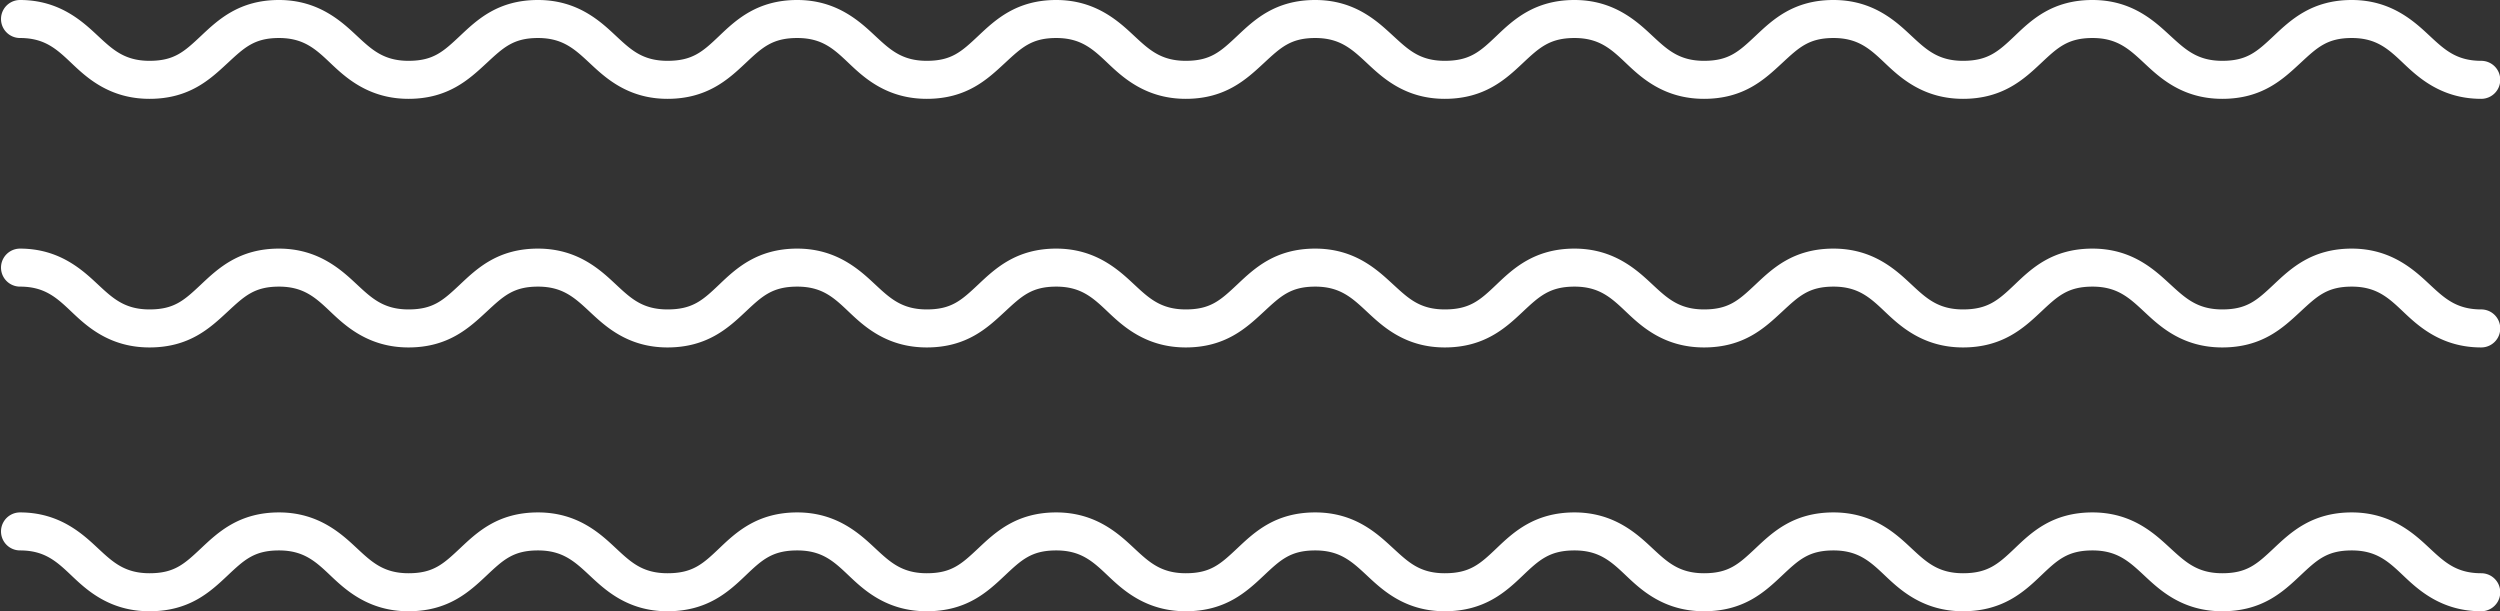 <?xml version="1.0" encoding="UTF-8" standalone="no"?><svg xmlns="http://www.w3.org/2000/svg" xmlns:xlink="http://www.w3.org/1999/xlink" data-name="Layer 1" fill="#000000" height="241.2" preserveAspectRatio="xMidYMid meet" version="1" viewBox="45.9 378.8 986.5 241.2" width="986.5" zoomAndPan="magnify"><rect x="45.9" y="378.8" width="986.5" height="241.2" fill="#333333" stroke="none"/><g id="change1_1"><path d="M53.8,393.8c9.8,0,14.5,4.4,20.4,10s14.9,14,30.7,14,24-7.8,30.7-14,10.6-10,20.4-10,14.5,4.4,20.4,10,15,14,30.7,14,24-7.8,30.7-14,10.6-10,20.4-10,14.5,4.4,20.5,10,14.9,14,30.6,14,24.1-7.8,30.7-14,10.6-10,20.5-10,14.5,4.4,20.4,10,14.9,14,30.7,14,24-7.8,30.7-14,10.6-10,20.4-10,14.5,4.4,20.4,10,15,14,30.7,14,24-7.8,30.7-14,10.6-10,20.4-10,14.5,4.4,20.5,10,14.9,14,30.6,14,24.1-7.8,30.7-14,10.7-10,20.5-10,14.5,4.4,20.4,10,14.9,14,30.7,14,24-7.8,30.7-14,10.6-10,20.4-10,14.5,4.4,20.4,10,15,14,30.7,14,24.1-7.8,30.7-14,10.6-10,20.4-10,14.5,4.4,20.5,10,14.9,14,30.7,14,24-7.8,30.7-14,10.6-10,20.4-10,14.5,4.4,20.4,10,15,14,30.7,14a7.5,7.5,0,0,0,0-15c-9.8,0-14.5-4.4-20.4-9.9s-15-14.1-30.7-14.1-24,7.8-30.7,14.1-10.6,9.9-20.4,9.9-14.5-4.4-20.5-9.9-14.9-14.1-30.7-14.1-24,7.8-30.6,14.1-10.7,9.9-20.5,9.9-14.5-4.4-20.4-9.9-14.9-14.1-30.7-14.1-24,7.8-30.7,14.1-10.6,9.9-20.4,9.9-14.5-4.4-20.4-9.9-15-14.1-30.7-14.1-24.1,7.8-30.7,14.1-10.6,9.9-20.5,9.9-14.4-4.4-20.4-9.9-14.9-14.1-30.7-14.1-24,7.8-30.7,14.1-10.6,9.9-20.4,9.9-14.5-4.4-20.4-9.9-15-14.1-30.7-14.1-24,7.8-30.7,14.1-10.6,9.9-20.4,9.9-14.5-4.4-20.4-9.9-15-14.1-30.7-14.1-24.1,7.8-30.7,14.1-10.6,9.9-20.5,9.9-14.5-4.4-20.4-9.9-14.9-14.1-30.7-14.1-24,7.8-30.7,14.1-10.6,9.9-20.4,9.9-14.5-4.4-20.4-9.9-15-14.1-30.7-14.1-24,7.8-30.7,14.1-10.6,9.9-20.4,9.9-14.5-4.4-20.4-9.9-15-14.1-30.7-14.1a7.5,7.5,0,0,0,0,15Z" fill="#ffffff"/></g><g id="change1_2"><path d="M1025,500.9c-9.8,0-14.5-4.4-20.4-9.9s-15-14.1-30.7-14.1-24,7.8-30.7,14.1-10.6,9.9-20.4,9.9-14.5-4.4-20.5-9.9-14.9-14.1-30.7-14.1-24,7.8-30.6,14.1-10.7,9.9-20.5,9.9-14.5-4.4-20.4-9.9-14.9-14.1-30.7-14.1-24,7.8-30.7,14.1-10.6,9.9-20.4,9.9-14.5-4.4-20.4-9.9-15-14.1-30.7-14.1-24.1,7.8-30.7,14.1-10.6,9.9-20.5,9.9-14.4-4.4-20.4-9.9-14.9-14.1-30.7-14.1-24,7.8-30.7,14.1-10.6,9.9-20.4,9.9-14.5-4.4-20.4-9.9-15-14.1-30.7-14.1-24,7.8-30.7,14.1-10.6,9.9-20.4,9.9-14.5-4.4-20.4-9.9-15-14.1-30.7-14.1-24.1,7.8-30.7,14.1-10.6,9.9-20.5,9.9-14.5-4.4-20.4-9.9-14.9-14.1-30.7-14.1-24,7.8-30.7,14.1-10.6,9.9-20.4,9.9-14.5-4.4-20.4-9.9-15-14.1-30.7-14.1-24,7.8-30.7,14.1-10.6,9.9-20.4,9.9-14.5-4.4-20.4-9.9-15-14.1-30.7-14.1a7.5,7.5,0,1,0,0,15c9.8,0,14.5,4.4,20.4,10s14.9,14,30.7,14,24-7.8,30.7-14,10.6-10,20.4-10,14.5,4.4,20.4,10,15,14,30.7,14,24-7.8,30.7-14,10.6-10,20.4-10,14.5,4.4,20.5,10,14.9,14,30.6,14,24.1-7.8,30.7-14,10.6-10,20.5-10,14.5,4.4,20.4,10,14.9,14,30.7,14,24-7.8,30.7-14,10.6-10,20.4-10,14.5,4.4,20.4,10,15,14,30.7,14,24-7.8,30.7-14,10.6-10,20.4-10,14.5,4.4,20.5,10,14.9,14,30.6,14,24.1-7.8,30.7-14,10.7-10,20.5-10,14.5,4.4,20.4,10,14.9,14,30.7,14,24-7.8,30.7-14,10.6-10,20.4-10,14.5,4.4,20.4,10,15,14,30.7,14,24.1-7.8,30.7-14,10.6-10,20.4-10,14.5,4.4,20.5,10,14.9,14,30.7,14,24-7.8,30.7-14,10.6-10,20.4-10,14.5,4.4,20.4,10,15,14,30.7,14a7.5,7.5,0,0,0,0-15Z" fill="#ffffff"/></g><g id="change1_3"><path d="M1025,605c-9.8,0-14.5-4.4-20.4-9.9s-15-14.1-30.7-14.1-24,7.8-30.7,14.1-10.6,9.9-20.4,9.9-14.5-4.4-20.5-9.9S887.4,581,871.6,581s-24,7.8-30.6,14.1-10.7,9.9-20.5,9.9-14.5-4.4-20.4-9.9S785.2,581,769.4,581s-24,7.8-30.7,14.1-10.6,9.9-20.4,9.9-14.5-4.4-20.4-9.9-15-14.1-30.7-14.1-24.1,7.8-30.7,14.1S625.9,605,616,605s-14.4-4.4-20.4-9.9S580.7,581,564.9,581s-24,7.8-30.7,14.1-10.6,9.9-20.4,9.9-14.5-4.4-20.4-9.9-15-14.1-30.7-14.1-24,7.8-30.7,14.1-10.6,9.9-20.4,9.9-14.5-4.4-20.4-9.9-15-14.1-30.7-14.1-24.1,7.8-30.7,14.1-10.6,9.9-20.5,9.9-14.5-4.4-20.4-9.9S274,581,258.2,581s-24,7.8-30.7,14.1-10.6,9.9-20.4,9.9-14.5-4.4-20.4-9.9S171.7,581,156,581s-24,7.8-30.7,14.1-10.6,9.9-20.4,9.9-14.5-4.4-20.4-9.9S69.5,581,53.8,581a7.5,7.5,0,1,0,0,15c9.8,0,14.5,4.4,20.4,10s14.9,14,30.7,14,24-7.7,30.7-14,10.6-10,20.4-10,14.5,4.4,20.4,10,15,14,30.7,14,24-7.7,30.7-14,10.6-10,20.4-10,14.5,4.4,20.5,10,14.9,14,30.6,14,24.1-7.7,30.7-14,10.6-10,20.5-10,14.5,4.4,20.4,10,14.9,14,30.7,14,24-7.7,30.7-14,10.6-10,20.4-10,14.5,4.4,20.4,10,15,14,30.7,14,24-7.7,30.7-14,10.6-10,20.4-10,14.5,4.4,20.5,10,14.9,14,30.6,14,24.1-7.7,30.7-14,10.7-10,20.5-10,14.5,4.4,20.4,10,14.9,14,30.7,14,24-7.7,30.7-14,10.6-10,20.4-10,14.5,4.4,20.4,10,15,14,30.7,14,24.1-7.7,30.7-14,10.6-10,20.4-10,14.5,4.4,20.5,10,14.9,14,30.7,14,24-7.7,30.7-14,10.6-10,20.4-10,14.5,4.4,20.4,10,15,14,30.7,14a7.5,7.5,0,0,0,0-15Z" fill="#ffffff"/></g></svg>
